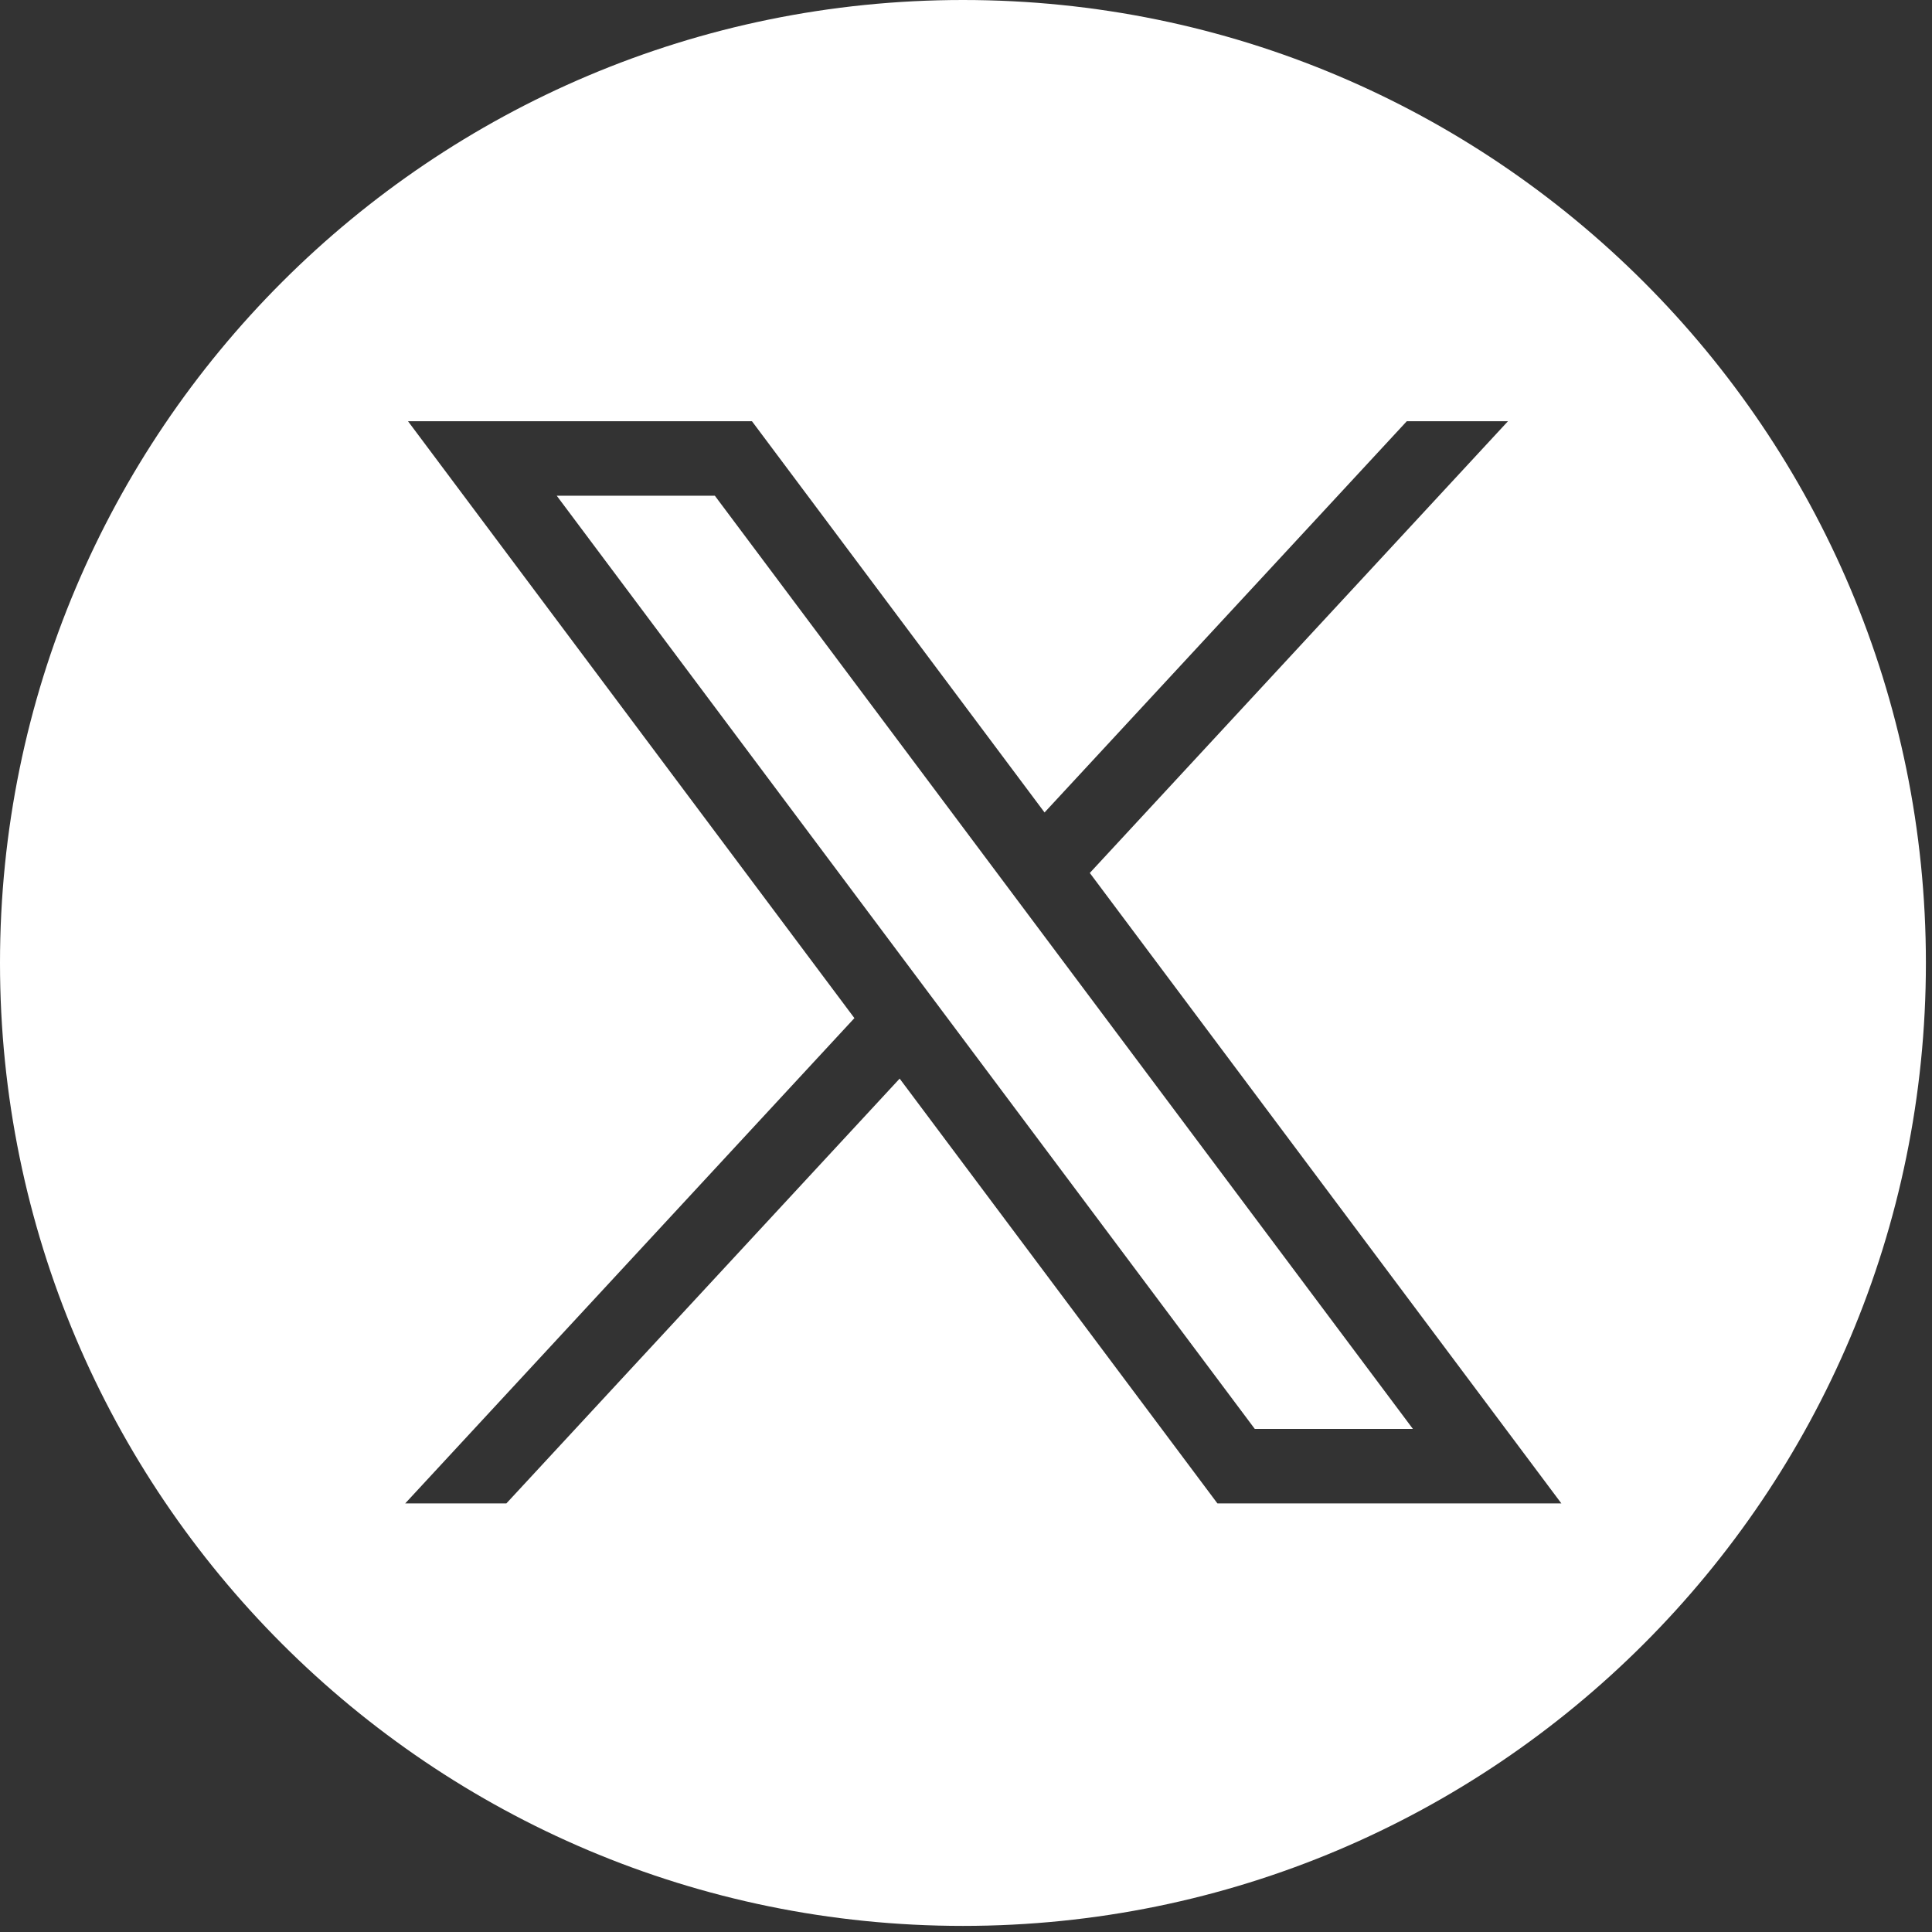 <?xml version="1.0" encoding="UTF-8" standalone="no"?>
<!DOCTYPE svg PUBLIC "-//W3C//DTD SVG 1.1//EN" "http://www.w3.org/Graphics/SVG/1.1/DTD/svg11.dtd">
<svg width="100%" height="100%" viewBox="0 0 76 76" version="1.1" xmlns="http://www.w3.org/2000/svg" xmlns:xlink="http://www.w3.org/1999/xlink" xml:space="preserve" xmlns:serif="http://www.serif.com/" style="fill-rule:evenodd;clip-rule:evenodd;stroke-linejoin:round;stroke-miterlimit:2;">
    <rect x="0" y="0" width="76" height="76" fill="#333333" stroke="none"/>
    <g transform="matrix(1,0,0,1,-828.11,-60.084)">
        <g transform="matrix(1,0,0,1,-0.7,13.344)">
            <path d="M850.71,66.24L878.17,102.95L884.39,102.95L856.93,66.24L850.71,66.24Z" style="fill:white;fill-rule:nonzero;"/>
            <path d="M866.69,46.74C845.77,46.74 828.81,63.7 828.81,84.62C828.81,105.54 845.77,122.5 866.69,122.5C887.61,122.5 904.57,105.54 904.57,84.62C904.57,63.7 887.61,46.74 866.69,46.74ZM876.7,105.88L864.2,89.17L848.73,105.88L844.75,105.88L862.42,86.79L844.86,63.31L858.39,63.31L869.9,78.7L884.15,63.31L888.13,63.31L871.68,81.08L890.23,105.88L876.7,105.88Z" style="fill:white;fill-rule:nonzero;"/>
        </g>
    </g>
</svg>
